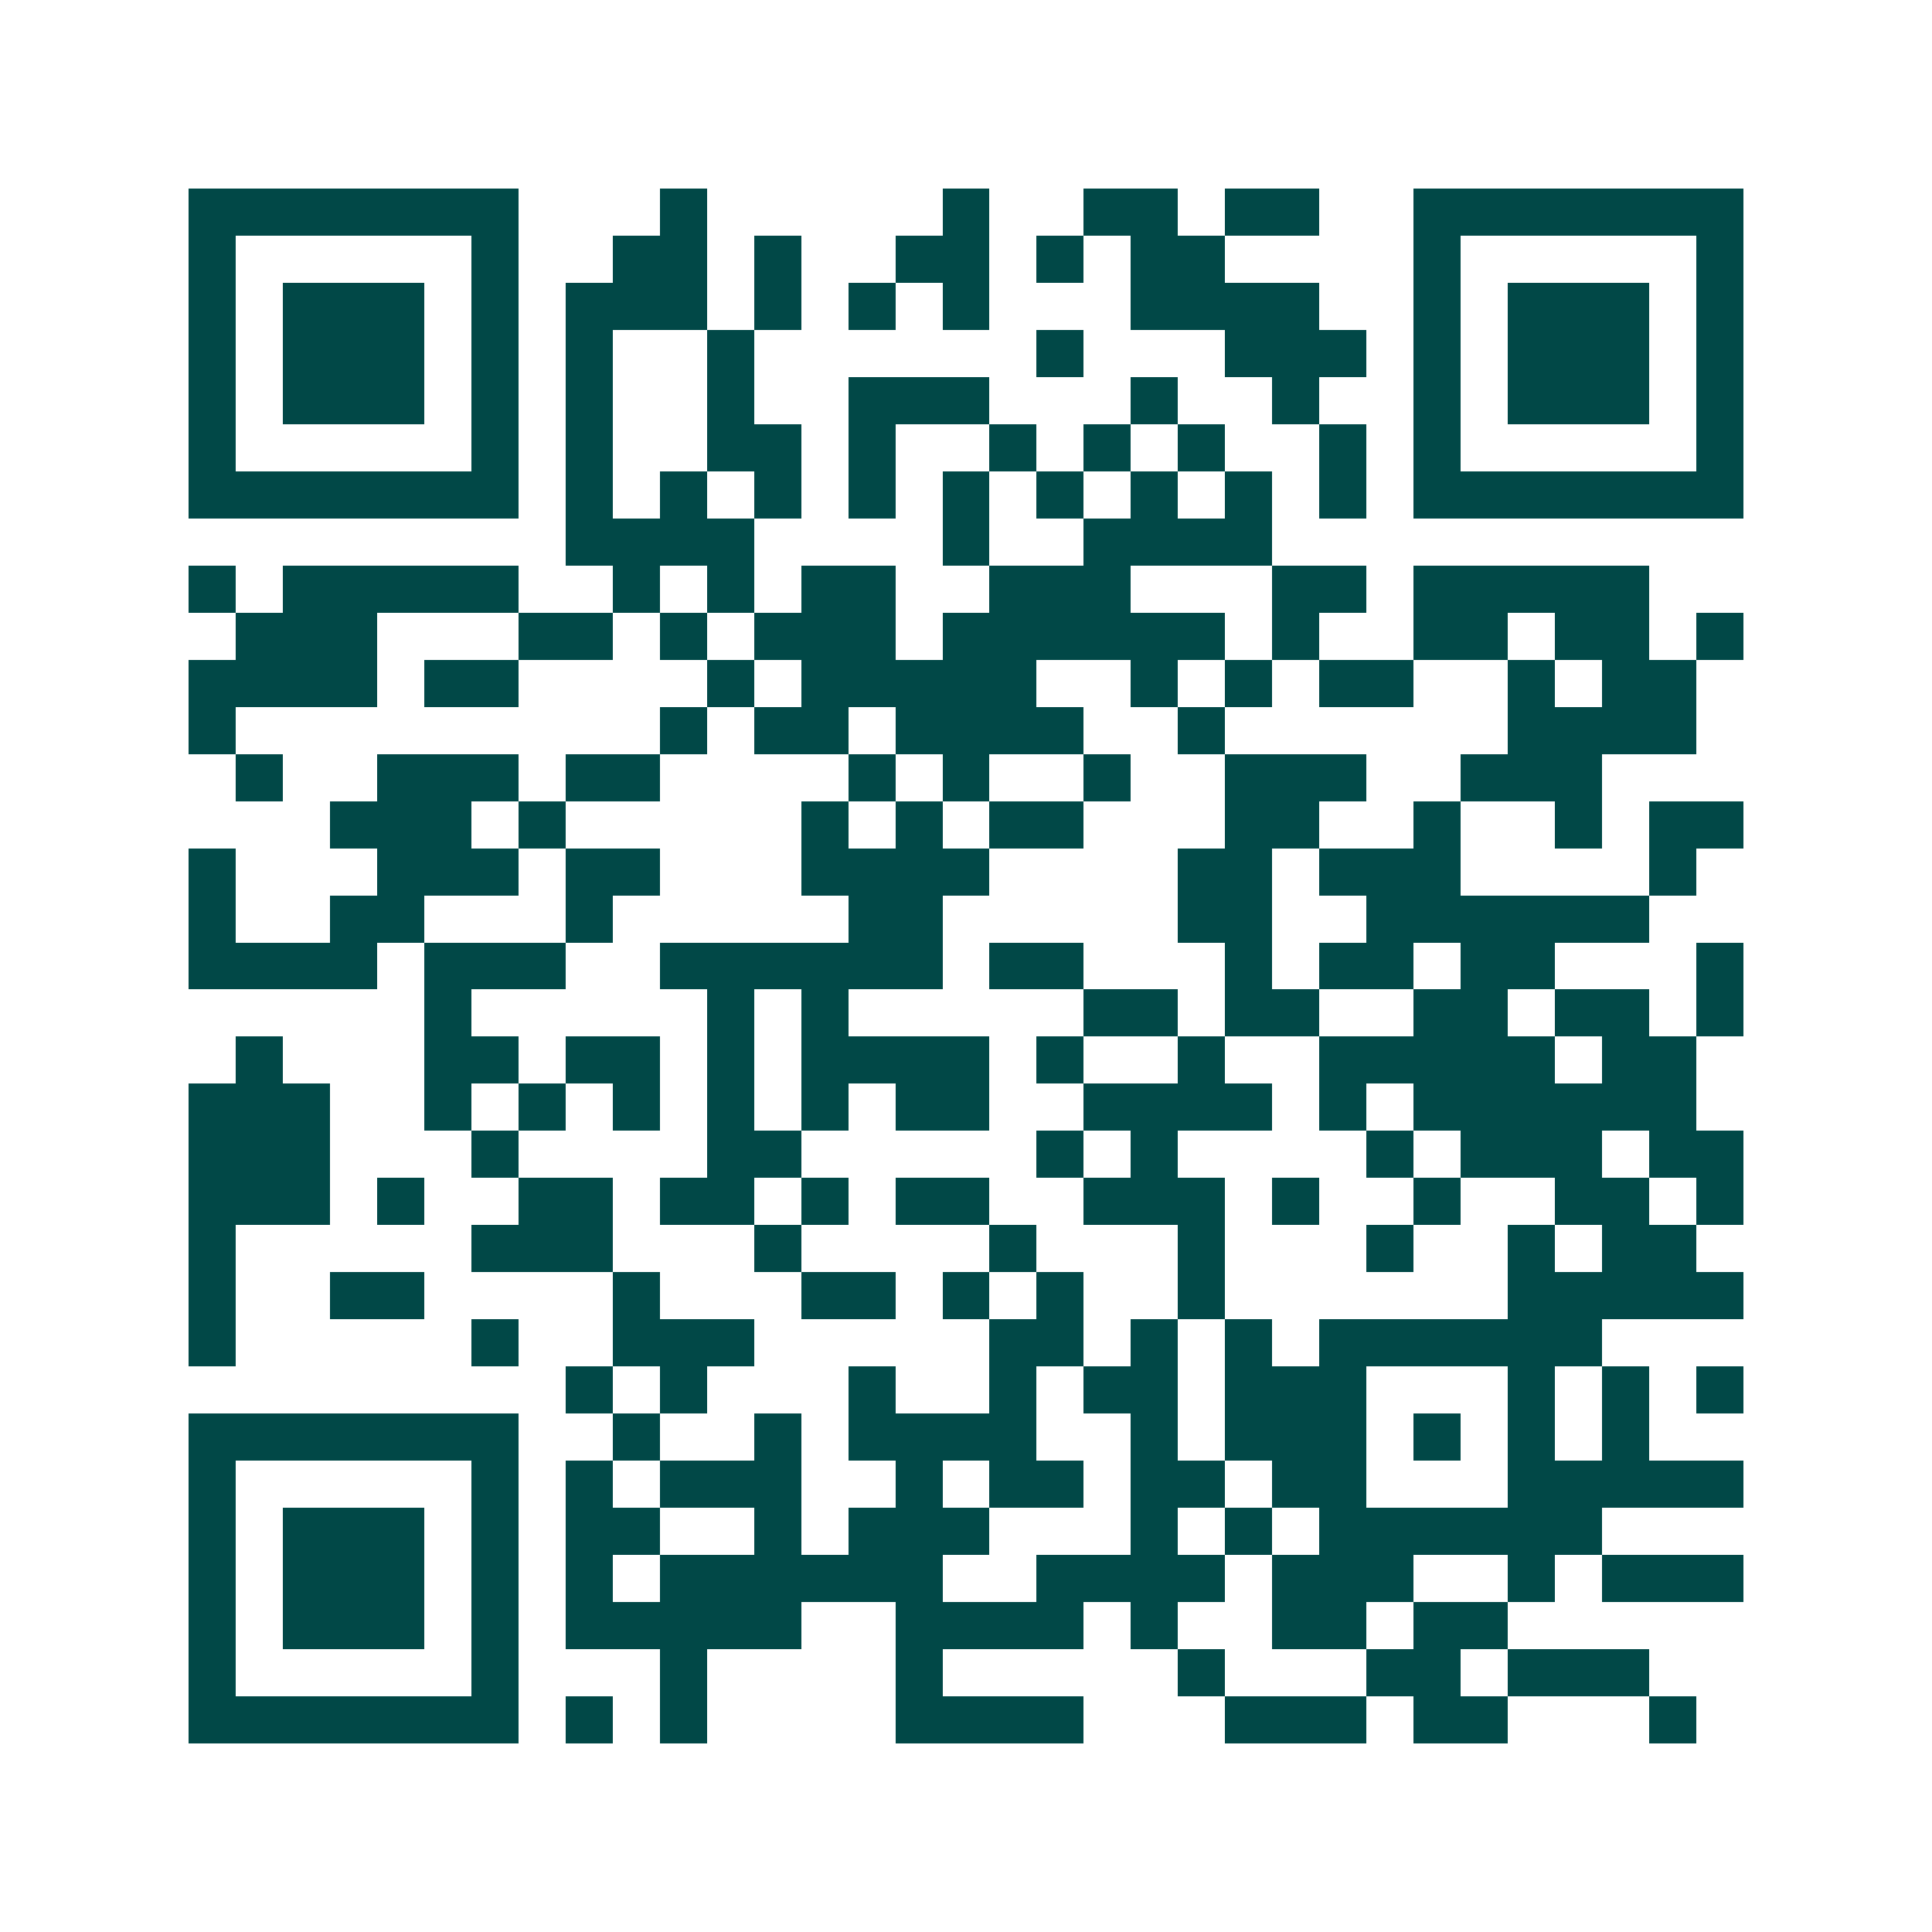 <svg xmlns="http://www.w3.org/2000/svg" width="200" height="200" viewBox="0 0 41 41" shape-rendering="crispEdges"><path fill="#ffffff" d="M0 0h41v41H0z"/><path stroke="#014847" d="M4 4.5h7m3 0h1m5 0h1m2 0h2m1 0h2m2 0h7M4 5.5h1m5 0h1m2 0h2m1 0h1m2 0h2m1 0h1m1 0h2m4 0h1m5 0h1M4 6.5h1m1 0h3m1 0h1m1 0h3m1 0h1m1 0h1m1 0h1m3 0h4m2 0h1m1 0h3m1 0h1M4 7.5h1m1 0h3m1 0h1m1 0h1m2 0h1m6 0h1m3 0h3m1 0h1m1 0h3m1 0h1M4 8.5h1m1 0h3m1 0h1m1 0h1m2 0h1m2 0h3m3 0h1m2 0h1m2 0h1m1 0h3m1 0h1M4 9.5h1m5 0h1m1 0h1m2 0h2m1 0h1m2 0h1m1 0h1m1 0h1m2 0h1m1 0h1m5 0h1M4 10.5h7m1 0h1m1 0h1m1 0h1m1 0h1m1 0h1m1 0h1m1 0h1m1 0h1m1 0h1m1 0h7M12 11.5h4m4 0h1m2 0h4M4 12.5h1m1 0h5m2 0h1m1 0h1m1 0h2m2 0h3m3 0h2m1 0h5M5 13.5h3m3 0h2m1 0h1m1 0h3m1 0h6m1 0h1m2 0h2m1 0h2m1 0h1M4 14.5h4m1 0h2m4 0h1m1 0h5m2 0h1m1 0h1m1 0h2m2 0h1m1 0h2M4 15.5h1m9 0h1m1 0h2m1 0h4m2 0h1m6 0h4M5 16.5h1m2 0h3m1 0h2m4 0h1m1 0h1m2 0h1m2 0h3m2 0h3M7 17.5h3m1 0h1m5 0h1m1 0h1m1 0h2m3 0h2m2 0h1m2 0h1m1 0h2M4 18.5h1m3 0h3m1 0h2m3 0h4m4 0h2m1 0h3m4 0h1M4 19.5h1m2 0h2m3 0h1m5 0h2m5 0h2m2 0h6M4 20.5h4m1 0h3m2 0h6m1 0h2m3 0h1m1 0h2m1 0h2m3 0h1M9 21.5h1m5 0h1m1 0h1m5 0h2m1 0h2m2 0h2m1 0h2m1 0h1M5 22.5h1m3 0h2m1 0h2m1 0h1m1 0h4m1 0h1m2 0h1m2 0h5m1 0h2M4 23.5h3m2 0h1m1 0h1m1 0h1m1 0h1m1 0h1m1 0h2m2 0h4m1 0h1m1 0h6M4 24.5h3m3 0h1m4 0h2m5 0h1m1 0h1m4 0h1m1 0h3m1 0h2M4 25.5h3m1 0h1m2 0h2m1 0h2m1 0h1m1 0h2m2 0h3m1 0h1m2 0h1m2 0h2m1 0h1M4 26.5h1m5 0h3m3 0h1m4 0h1m3 0h1m3 0h1m2 0h1m1 0h2M4 27.5h1m2 0h2m4 0h1m3 0h2m1 0h1m1 0h1m2 0h1m6 0h5M4 28.5h1m5 0h1m2 0h3m5 0h2m1 0h1m1 0h1m1 0h6M12 29.5h1m1 0h1m3 0h1m2 0h1m1 0h2m1 0h3m3 0h1m1 0h1m1 0h1M4 30.5h7m2 0h1m2 0h1m1 0h4m2 0h1m1 0h3m1 0h1m1 0h1m1 0h1M4 31.5h1m5 0h1m1 0h1m1 0h3m2 0h1m1 0h2m1 0h2m1 0h2m3 0h5M4 32.5h1m1 0h3m1 0h1m1 0h2m2 0h1m1 0h3m3 0h1m1 0h1m1 0h6M4 33.5h1m1 0h3m1 0h1m1 0h1m1 0h6m2 0h4m1 0h3m2 0h1m1 0h3M4 34.5h1m1 0h3m1 0h1m1 0h5m2 0h4m1 0h1m2 0h2m1 0h2M4 35.5h1m5 0h1m3 0h1m4 0h1m5 0h1m3 0h2m1 0h3M4 36.5h7m1 0h1m1 0h1m4 0h4m3 0h3m1 0h2m3 0h1"/></svg>
